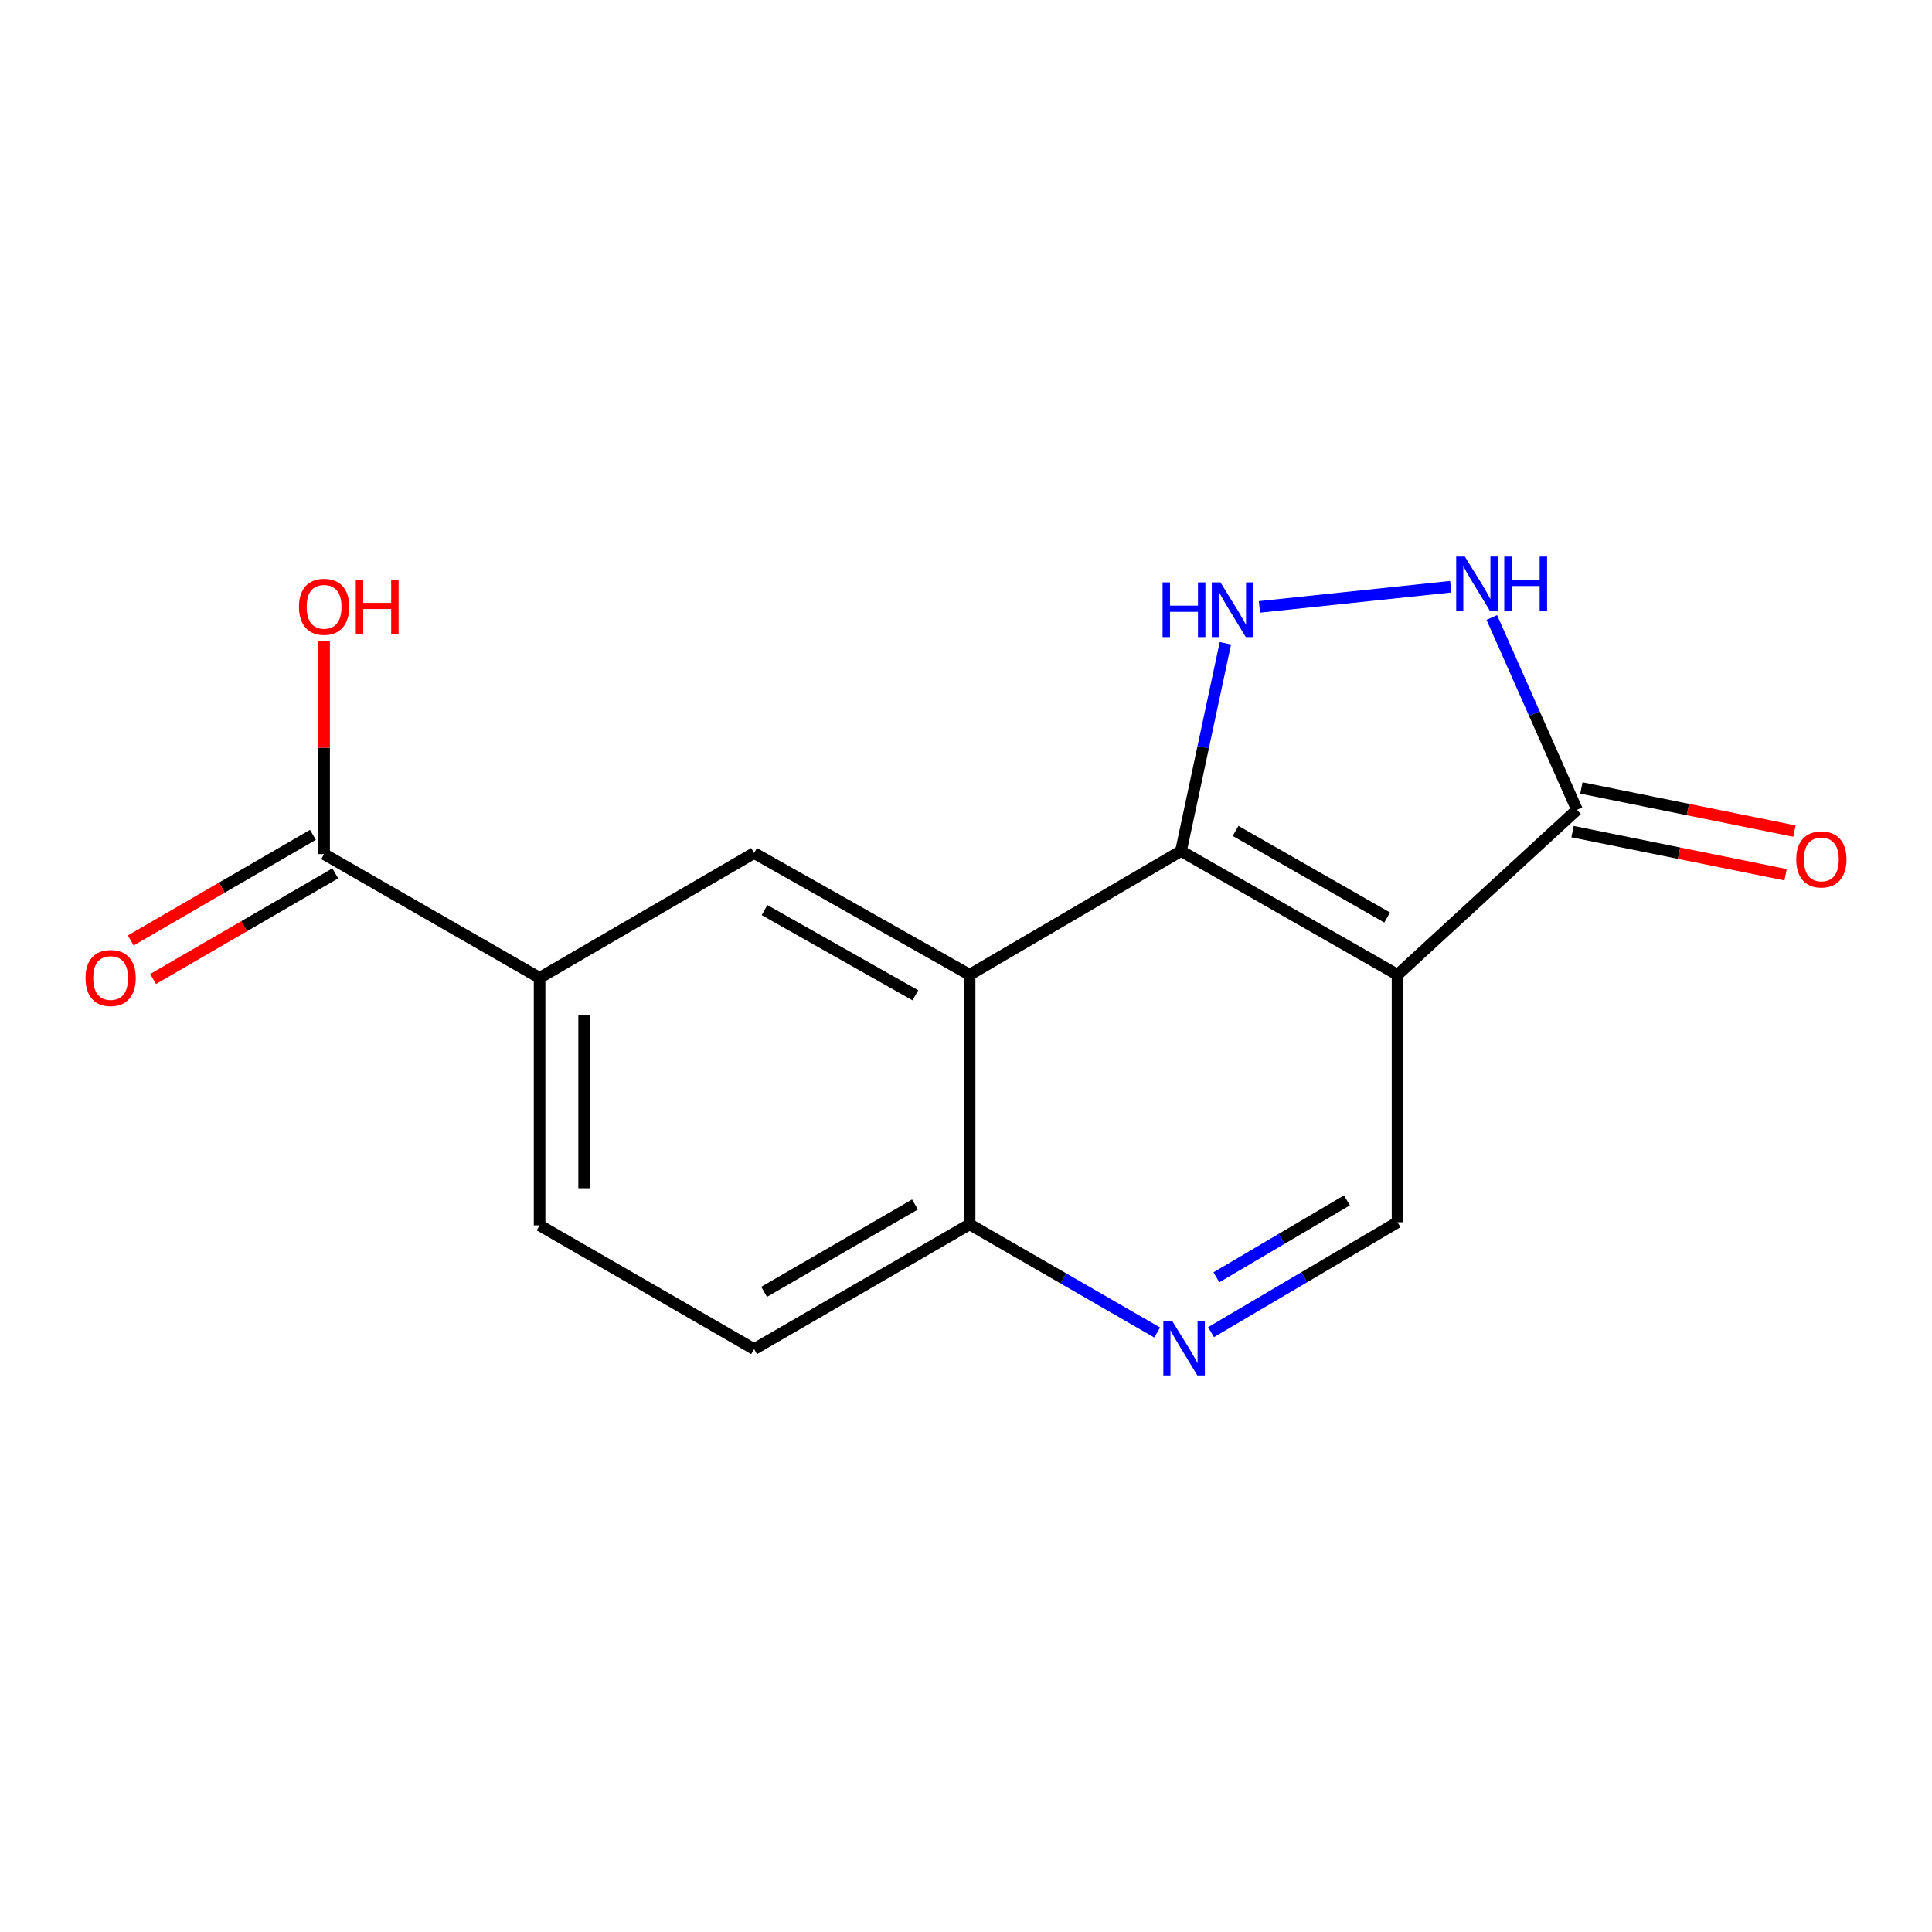 <?xml version='1.0' encoding='iso-8859-1'?>
<svg version='1.1' baseProfile='full'
              xmlns='http://www.w3.org/2000/svg'
                      xmlns:rdkit='http://www.rdkit.org/xml'
                      xmlns:xlink='http://www.w3.org/1999/xlink'
                  xml:space='preserve'
width='1000px' height='1000px' viewBox='0 0 1000 1000'>
<!-- END OF HEADER -->
<rect style='opacity:1.0;fill:#FFFFFF;stroke:none' width='1000' height='1000' x='0' y='0'> </rect>
<path class='bond-0' d='M 611.283,440.497 L 723.359,504.541' style='fill:none;fill-rule:evenodd;stroke:#000000;stroke-width:6px;stroke-linecap:butt;stroke-linejoin:miter;stroke-opacity:1' />
<path class='bond-0' d='M 639.533,430.085 L 717.987,474.916' style='fill:none;fill-rule:evenodd;stroke:#000000;stroke-width:6px;stroke-linecap:butt;stroke-linejoin:miter;stroke-opacity:1' />
<path class='bond-1' d='M 611.283,440.497 L 622.769,386.724' style='fill:none;fill-rule:evenodd;stroke:#000000;stroke-width:6px;stroke-linecap:butt;stroke-linejoin:miter;stroke-opacity:1' />
<path class='bond-1' d='M 622.769,386.724 L 634.256,332.951' style='fill:none;fill-rule:evenodd;stroke:#0000FF;stroke-width:6px;stroke-linecap:butt;stroke-linejoin:miter;stroke-opacity:1' />
<path class='bond-2' d='M 611.283,440.497 L 501.87,504.541' style='fill:none;fill-rule:evenodd;stroke:#000000;stroke-width:6px;stroke-linecap:butt;stroke-linejoin:miter;stroke-opacity:1' />
<path class='bond-4' d='M 723.359,504.541 L 816.236,419.145' style='fill:none;fill-rule:evenodd;stroke:#000000;stroke-width:6px;stroke-linecap:butt;stroke-linejoin:miter;stroke-opacity:1' />
<path class='bond-7' d='M 723.359,504.541 L 723.359,632.628' style='fill:none;fill-rule:evenodd;stroke:#000000;stroke-width:6px;stroke-linecap:butt;stroke-linejoin:miter;stroke-opacity:1' />
<path class='bond-3' d='M 651.883,314.13 L 750.893,303.684' style='fill:none;fill-rule:evenodd;stroke:#0000FF;stroke-width:6px;stroke-linecap:butt;stroke-linejoin:miter;stroke-opacity:1' />
<path class='bond-5' d='M 501.87,504.541 L 390.319,441.547' style='fill:none;fill-rule:evenodd;stroke:#000000;stroke-width:6px;stroke-linecap:butt;stroke-linejoin:miter;stroke-opacity:1' />
<path class='bond-5' d='M 473.8,515.168 L 395.714,471.072' style='fill:none;fill-rule:evenodd;stroke:#000000;stroke-width:6px;stroke-linecap:butt;stroke-linejoin:miter;stroke-opacity:1' />
<path class='bond-10' d='M 501.87,504.541 L 501.87,633.704' style='fill:none;fill-rule:evenodd;stroke:#000000;stroke-width:6px;stroke-linecap:butt;stroke-linejoin:miter;stroke-opacity:1' />
<path class='bond-17' d='M 772.15,319.608 L 794.193,369.376' style='fill:none;fill-rule:evenodd;stroke:#0000FF;stroke-width:6px;stroke-linecap:butt;stroke-linejoin:miter;stroke-opacity:1' />
<path class='bond-17' d='M 794.193,369.376 L 816.236,419.145' style='fill:none;fill-rule:evenodd;stroke:#000000;stroke-width:6px;stroke-linecap:butt;stroke-linejoin:miter;stroke-opacity:1' />
<path class='bond-11' d='M 813.948,430.443 L 869.084,441.609' style='fill:none;fill-rule:evenodd;stroke:#000000;stroke-width:6px;stroke-linecap:butt;stroke-linejoin:miter;stroke-opacity:1' />
<path class='bond-11' d='M 869.084,441.609 L 924.22,452.775' style='fill:none;fill-rule:evenodd;stroke:#FF0000;stroke-width:6px;stroke-linecap:butt;stroke-linejoin:miter;stroke-opacity:1' />
<path class='bond-11' d='M 818.524,407.846 L 873.66,419.012' style='fill:none;fill-rule:evenodd;stroke:#000000;stroke-width:6px;stroke-linecap:butt;stroke-linejoin:miter;stroke-opacity:1' />
<path class='bond-11' d='M 873.66,419.012 L 928.796,430.178' style='fill:none;fill-rule:evenodd;stroke:#FF0000;stroke-width:6px;stroke-linecap:butt;stroke-linejoin:miter;stroke-opacity:1' />
<path class='bond-8' d='M 390.319,441.547 L 279.292,506.142' style='fill:none;fill-rule:evenodd;stroke:#000000;stroke-width:6px;stroke-linecap:butt;stroke-linejoin:miter;stroke-opacity:1' />
<path class='bond-6' d='M 598.94,689.704 L 550.405,661.704' style='fill:none;fill-rule:evenodd;stroke:#0000FF;stroke-width:6px;stroke-linecap:butt;stroke-linejoin:miter;stroke-opacity:1' />
<path class='bond-6' d='M 550.405,661.704 L 501.87,633.704' style='fill:none;fill-rule:evenodd;stroke:#000000;stroke-width:6px;stroke-linecap:butt;stroke-linejoin:miter;stroke-opacity:1' />
<path class='bond-16' d='M 626.83,689.528 L 675.094,661.078' style='fill:none;fill-rule:evenodd;stroke:#0000FF;stroke-width:6px;stroke-linecap:butt;stroke-linejoin:miter;stroke-opacity:1' />
<path class='bond-16' d='M 675.094,661.078 L 723.359,632.628' style='fill:none;fill-rule:evenodd;stroke:#000000;stroke-width:6px;stroke-linecap:butt;stroke-linejoin:miter;stroke-opacity:1' />
<path class='bond-16' d='M 629.601,661.131 L 663.387,641.216' style='fill:none;fill-rule:evenodd;stroke:#0000FF;stroke-width:6px;stroke-linecap:butt;stroke-linejoin:miter;stroke-opacity:1' />
<path class='bond-16' d='M 663.387,641.216 L 697.172,621.301' style='fill:none;fill-rule:evenodd;stroke:#000000;stroke-width:6px;stroke-linecap:butt;stroke-linejoin:miter;stroke-opacity:1' />
<path class='bond-9' d='M 279.292,506.142 L 167.753,442.085' style='fill:none;fill-rule:evenodd;stroke:#000000;stroke-width:6px;stroke-linecap:butt;stroke-linejoin:miter;stroke-opacity:1' />
<path class='bond-18' d='M 279.292,506.142 L 279.292,634.242' style='fill:none;fill-rule:evenodd;stroke:#000000;stroke-width:6px;stroke-linecap:butt;stroke-linejoin:miter;stroke-opacity:1' />
<path class='bond-18' d='M 302.348,525.357 L 302.348,615.027' style='fill:none;fill-rule:evenodd;stroke:#000000;stroke-width:6px;stroke-linecap:butt;stroke-linejoin:miter;stroke-opacity:1' />
<path class='bond-12' d='M 161.971,432.112 L 114.824,459.446' style='fill:none;fill-rule:evenodd;stroke:#000000;stroke-width:6px;stroke-linecap:butt;stroke-linejoin:miter;stroke-opacity:1' />
<path class='bond-12' d='M 114.824,459.446 L 67.676,486.781' style='fill:none;fill-rule:evenodd;stroke:#FF0000;stroke-width:6px;stroke-linecap:butt;stroke-linejoin:miter;stroke-opacity:1' />
<path class='bond-12' d='M 173.535,452.058 L 126.388,479.393' style='fill:none;fill-rule:evenodd;stroke:#000000;stroke-width:6px;stroke-linecap:butt;stroke-linejoin:miter;stroke-opacity:1' />
<path class='bond-12' d='M 126.388,479.393 L 79.24,506.727' style='fill:none;fill-rule:evenodd;stroke:#FF0000;stroke-width:6px;stroke-linecap:butt;stroke-linejoin:miter;stroke-opacity:1' />
<path class='bond-15' d='M 167.753,442.085 L 167.753,387.022' style='fill:none;fill-rule:evenodd;stroke:#000000;stroke-width:6px;stroke-linecap:butt;stroke-linejoin:miter;stroke-opacity:1' />
<path class='bond-15' d='M 167.753,387.022 L 167.753,331.96' style='fill:none;fill-rule:evenodd;stroke:#FF0000;stroke-width:6px;stroke-linecap:butt;stroke-linejoin:miter;stroke-opacity:1' />
<path class='bond-14' d='M 501.87,633.704 L 390.319,698.299' style='fill:none;fill-rule:evenodd;stroke:#000000;stroke-width:6px;stroke-linecap:butt;stroke-linejoin:miter;stroke-opacity:1' />
<path class='bond-14' d='M 473.584,623.441 L 395.498,668.658' style='fill:none;fill-rule:evenodd;stroke:#000000;stroke-width:6px;stroke-linecap:butt;stroke-linejoin:miter;stroke-opacity:1' />
<path class='bond-13' d='M 279.292,634.242 L 390.319,698.299' style='fill:none;fill-rule:evenodd;stroke:#000000;stroke-width:6px;stroke-linecap:butt;stroke-linejoin:miter;stroke-opacity:1' />
<path  class='atom-2' d='M 601.743 301.439
L 605.583 301.439
L 605.583 313.479
L 620.063 313.479
L 620.063 301.439
L 623.903 301.439
L 623.903 329.759
L 620.063 329.759
L 620.063 316.679
L 605.583 316.679
L 605.583 329.759
L 601.743 329.759
L 601.743 301.439
' fill='#0000FF'/>
<path  class='atom-2' d='M 631.703 301.439
L 640.983 316.439
Q 641.903 317.919, 643.383 320.599
Q 644.863 323.279, 644.943 323.439
L 644.943 301.439
L 648.703 301.439
L 648.703 329.759
L 644.823 329.759
L 634.863 313.359
Q 633.703 311.439, 632.463 309.239
Q 631.263 307.039, 630.903 306.359
L 630.903 329.759
L 627.223 329.759
L 627.223 301.439
L 631.703 301.439
' fill='#0000FF'/>
<path  class='atom-4' d='M 758.203 288.092
L 767.483 303.092
Q 768.403 304.572, 769.883 307.252
Q 771.363 309.932, 771.443 310.092
L 771.443 288.092
L 775.203 288.092
L 775.203 316.412
L 771.323 316.412
L 761.363 300.012
Q 760.203 298.092, 758.963 295.892
Q 757.763 293.692, 757.403 293.012
L 757.403 316.412
L 753.723 316.412
L 753.723 288.092
L 758.203 288.092
' fill='#0000FF'/>
<path  class='atom-4' d='M 778.603 288.092
L 782.443 288.092
L 782.443 300.132
L 796.923 300.132
L 796.923 288.092
L 800.763 288.092
L 800.763 316.412
L 796.923 316.412
L 796.923 303.332
L 782.443 303.332
L 782.443 316.412
L 778.603 316.412
L 778.603 288.092
' fill='#0000FF'/>
<path  class='atom-7' d='M 606.624 683.588
L 615.904 698.588
Q 616.824 700.068, 618.304 702.748
Q 619.784 705.428, 619.864 705.588
L 619.864 683.588
L 623.624 683.588
L 623.624 711.908
L 619.744 711.908
L 609.784 695.508
Q 608.624 693.588, 607.384 691.388
Q 606.184 689.188, 605.824 688.508
L 605.824 711.908
L 602.144 711.908
L 602.144 683.588
L 606.624 683.588
' fill='#0000FF'/>
<path  class='atom-12' d='M 929.735 444.842
Q 929.735 438.042, 933.095 434.242
Q 936.455 430.442, 942.735 430.442
Q 949.015 430.442, 952.375 434.242
Q 955.735 438.042, 955.735 444.842
Q 955.735 451.722, 952.335 455.642
Q 948.935 459.522, 942.735 459.522
Q 936.495 459.522, 933.095 455.642
Q 929.735 451.762, 929.735 444.842
M 942.735 456.322
Q 947.055 456.322, 949.375 453.442
Q 951.735 450.522, 951.735 444.842
Q 951.735 439.282, 949.375 436.482
Q 947.055 433.642, 942.735 433.642
Q 938.415 433.642, 936.055 436.442
Q 933.735 439.242, 933.735 444.842
Q 933.735 450.562, 936.055 453.442
Q 938.415 456.322, 942.735 456.322
' fill='#FF0000'/>
<path  class='atom-13' d='M 44.265 506.222
Q 44.265 499.422, 47.625 495.622
Q 50.985 491.822, 57.265 491.822
Q 63.545 491.822, 66.905 495.622
Q 70.265 499.422, 70.265 506.222
Q 70.265 513.102, 66.865 517.022
Q 63.465 520.902, 57.265 520.902
Q 51.025 520.902, 47.625 517.022
Q 44.265 513.142, 44.265 506.222
M 57.265 517.702
Q 61.585 517.702, 63.905 514.822
Q 66.265 511.902, 66.265 506.222
Q 66.265 500.662, 63.905 497.862
Q 61.585 495.022, 57.265 495.022
Q 52.945 495.022, 50.585 497.822
Q 48.265 500.622, 48.265 506.222
Q 48.265 511.942, 50.585 514.822
Q 52.945 517.702, 57.265 517.702
' fill='#FF0000'/>
<path  class='atom-16' d='M 154.753 314.077
Q 154.753 307.277, 158.113 303.477
Q 161.473 299.677, 167.753 299.677
Q 174.033 299.677, 177.393 303.477
Q 180.753 307.277, 180.753 314.077
Q 180.753 320.957, 177.353 324.877
Q 173.953 328.757, 167.753 328.757
Q 161.513 328.757, 158.113 324.877
Q 154.753 320.997, 154.753 314.077
M 167.753 325.557
Q 172.073 325.557, 174.393 322.677
Q 176.753 319.757, 176.753 314.077
Q 176.753 308.517, 174.393 305.717
Q 172.073 302.877, 167.753 302.877
Q 163.433 302.877, 161.073 305.677
Q 158.753 308.477, 158.753 314.077
Q 158.753 319.797, 161.073 322.677
Q 163.433 325.557, 167.753 325.557
' fill='#FF0000'/>
<path  class='atom-16' d='M 184.153 299.997
L 187.993 299.997
L 187.993 312.037
L 202.473 312.037
L 202.473 299.997
L 206.313 299.997
L 206.313 328.317
L 202.473 328.317
L 202.473 315.237
L 187.993 315.237
L 187.993 328.317
L 184.153 328.317
L 184.153 299.997
' fill='#FF0000'/>
</svg>
